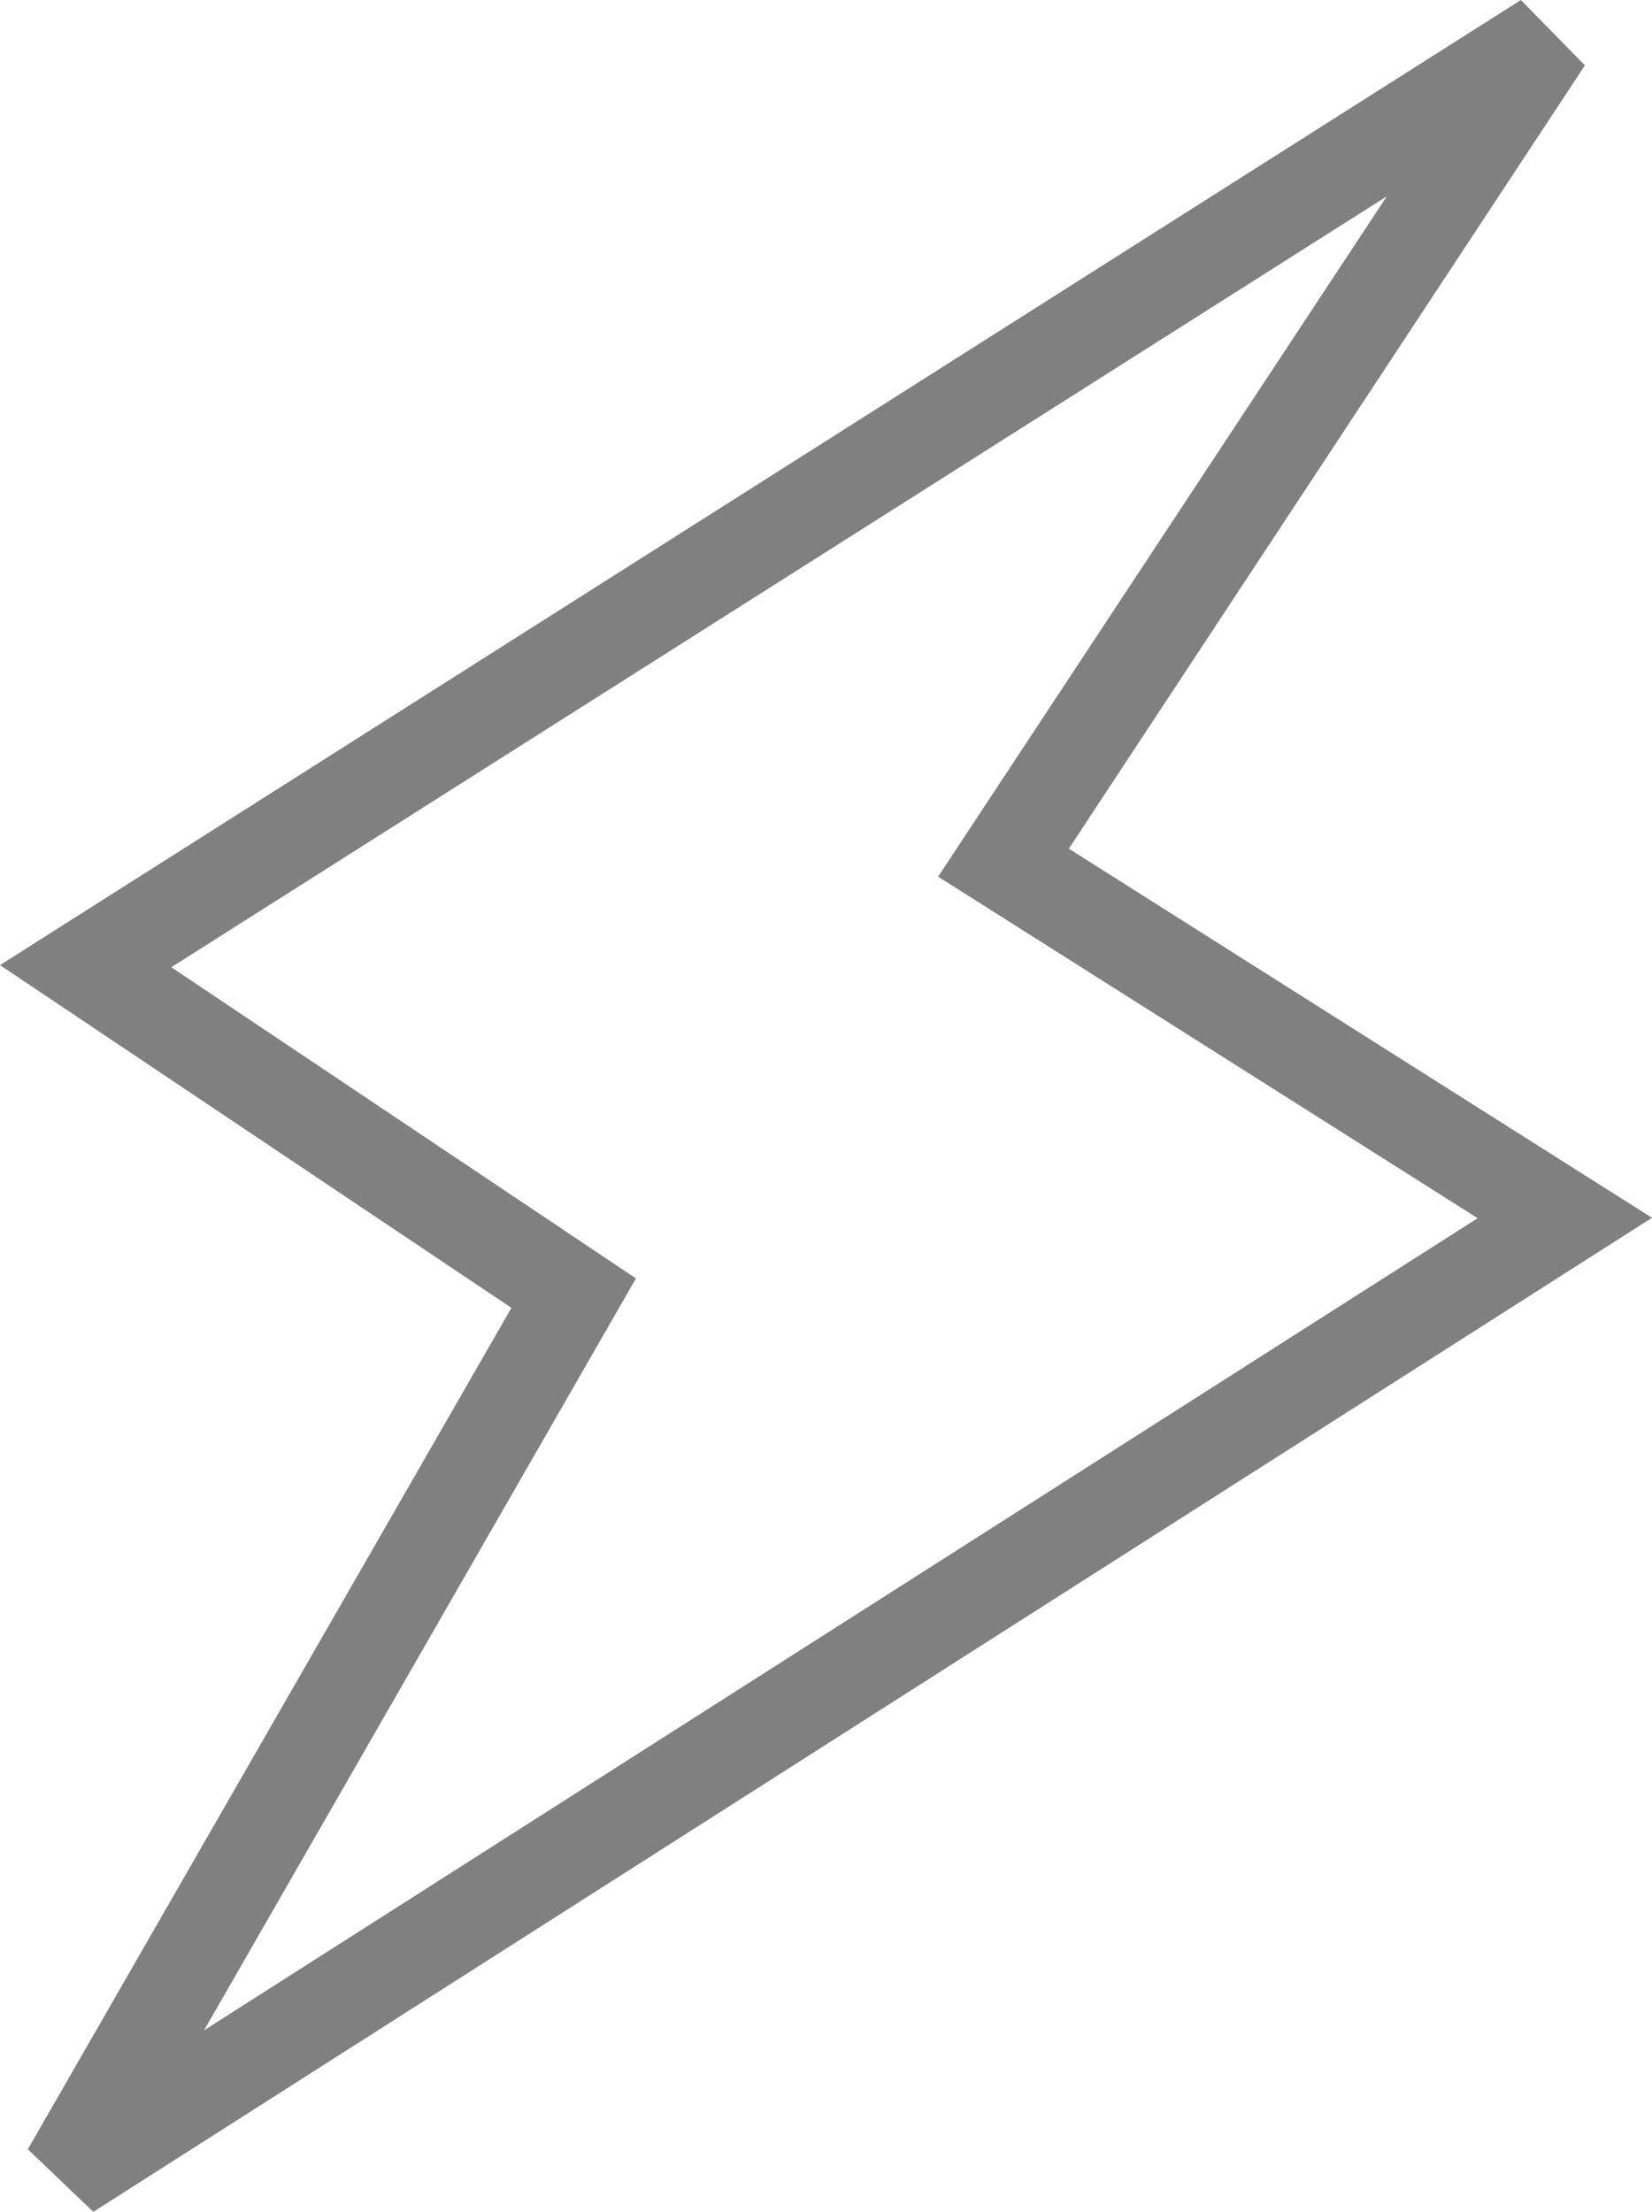 <?xml version="1.0" encoding="UTF-8"?> <svg xmlns="http://www.w3.org/2000/svg" width="34.189" height="45.755" viewBox="0 0 34.189 45.755"><path id="Tracciato_107" data-name="Tracciato 107" d="M13.161,26.446,3.545,20.009,28.7,4.062,19.415,18.135,30.581,25.2,4.223,42ZM31.476,0,0,19.965l10.584,7.09L.576,44.461l1.356,1.294L34.189,25.192,22.12,17.556,32.8,1.353Z" fill="gray"></path></svg> 
